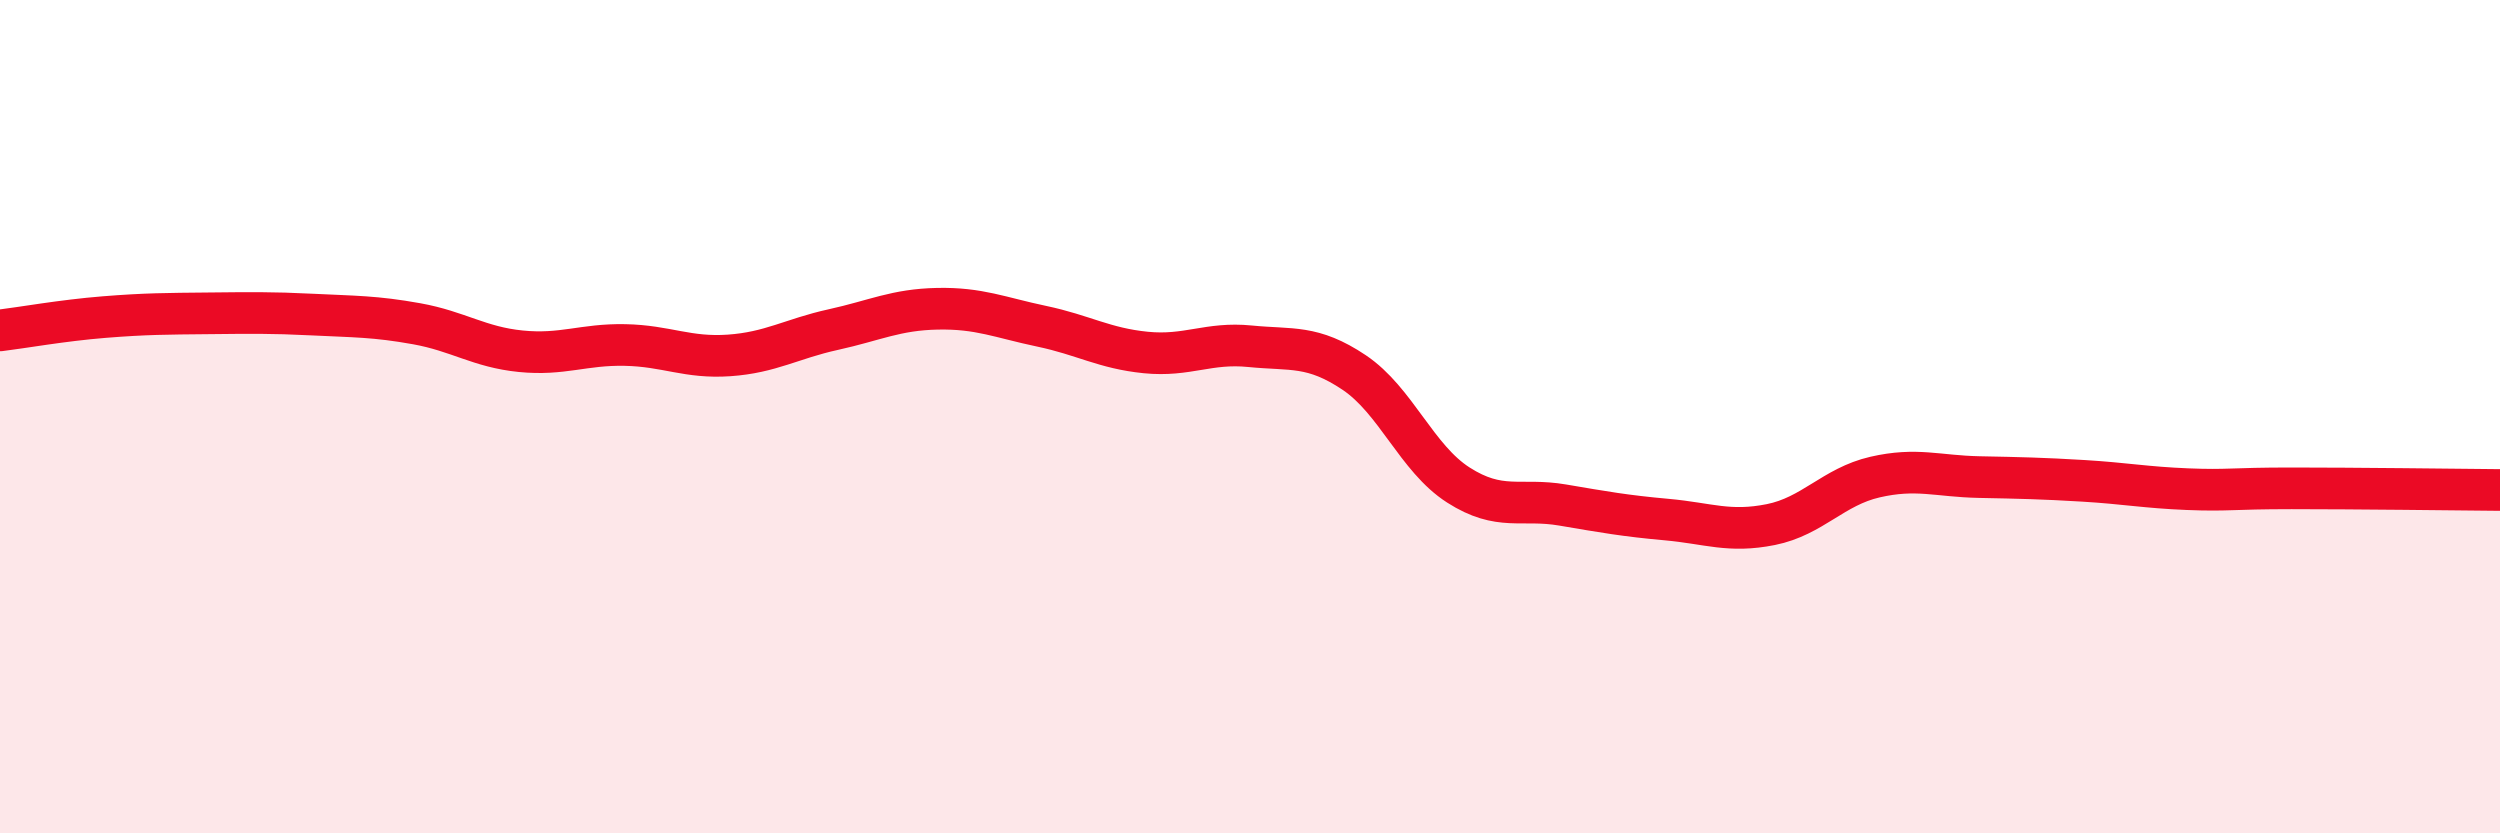 
    <svg width="60" height="20" viewBox="0 0 60 20" xmlns="http://www.w3.org/2000/svg">
      <path
        d="M 0,7.93 C 0.5,7.87 1.5,7.69 2.5,7.61 C 3.5,7.53 4,7.53 5,7.52 C 6,7.51 6.5,7.5 7.5,7.55 C 8.5,7.6 9,7.59 10,7.77 C 11,7.95 11.5,8.33 12.5,8.43 C 13.5,8.53 14,8.26 15,8.28 C 16,8.3 16.5,8.6 17.5,8.53 C 18.5,8.46 19,8.13 20,7.91 C 21,7.69 21.5,7.43 22.5,7.41 C 23.5,7.39 24,7.62 25,7.83 C 26,8.04 26.5,8.36 27.5,8.46 C 28.5,8.56 29,8.21 30,8.31 C 31,8.41 31.5,8.27 32.5,8.94 C 33.5,9.61 34,11 35,11.64 C 36,12.28 36.5,11.95 37.5,12.12 C 38.5,12.29 39,12.38 40,12.47 C 41,12.56 41.5,12.79 42.5,12.59 C 43.5,12.39 44,11.68 45,11.45 C 46,11.22 46.5,11.43 47.5,11.45 C 48.5,11.47 49,11.48 50,11.54 C 51,11.6 51.5,11.7 52.5,11.74 C 53.5,11.78 53.5,11.72 55,11.72 C 56.5,11.72 59,11.75 60,11.76L60 20L0 20Z"
        fill="#EB0A25"
        opacity="0.1"
        stroke-linecap="round"
        stroke-linejoin="round"
      />
      <path
        d="M 0,7.93 C 0.5,7.87 1.5,7.69 2.5,7.61 C 3.5,7.53 4,7.53 5,7.52 C 6,7.51 6.5,7.5 7.5,7.55 C 8.5,7.6 9,7.59 10,7.77 C 11,7.95 11.5,8.33 12.5,8.43 C 13.5,8.53 14,8.26 15,8.28 C 16,8.3 16.5,8.6 17.5,8.53 C 18.5,8.46 19,8.13 20,7.91 C 21,7.69 21.5,7.43 22.5,7.41 C 23.5,7.39 24,7.62 25,7.83 C 26,8.04 26.5,8.36 27.5,8.46 C 28.5,8.56 29,8.21 30,8.31 C 31,8.41 31.5,8.27 32.5,8.94 C 33.5,9.61 34,11 35,11.64 C 36,12.28 36.5,11.95 37.5,12.12 C 38.5,12.29 39,12.38 40,12.47 C 41,12.56 41.5,12.79 42.5,12.59 C 43.5,12.39 44,11.68 45,11.45 C 46,11.22 46.5,11.43 47.5,11.45 C 48.5,11.47 49,11.48 50,11.54 C 51,11.6 51.5,11.7 52.5,11.74 C 53.5,11.78 53.5,11.72 55,11.72 C 56.5,11.72 59,11.75 60,11.76"
        stroke="#EB0A25"
        stroke-width="1"
        fill="none"
        stroke-linecap="round"
        stroke-linejoin="round"
      />
    </svg>
  